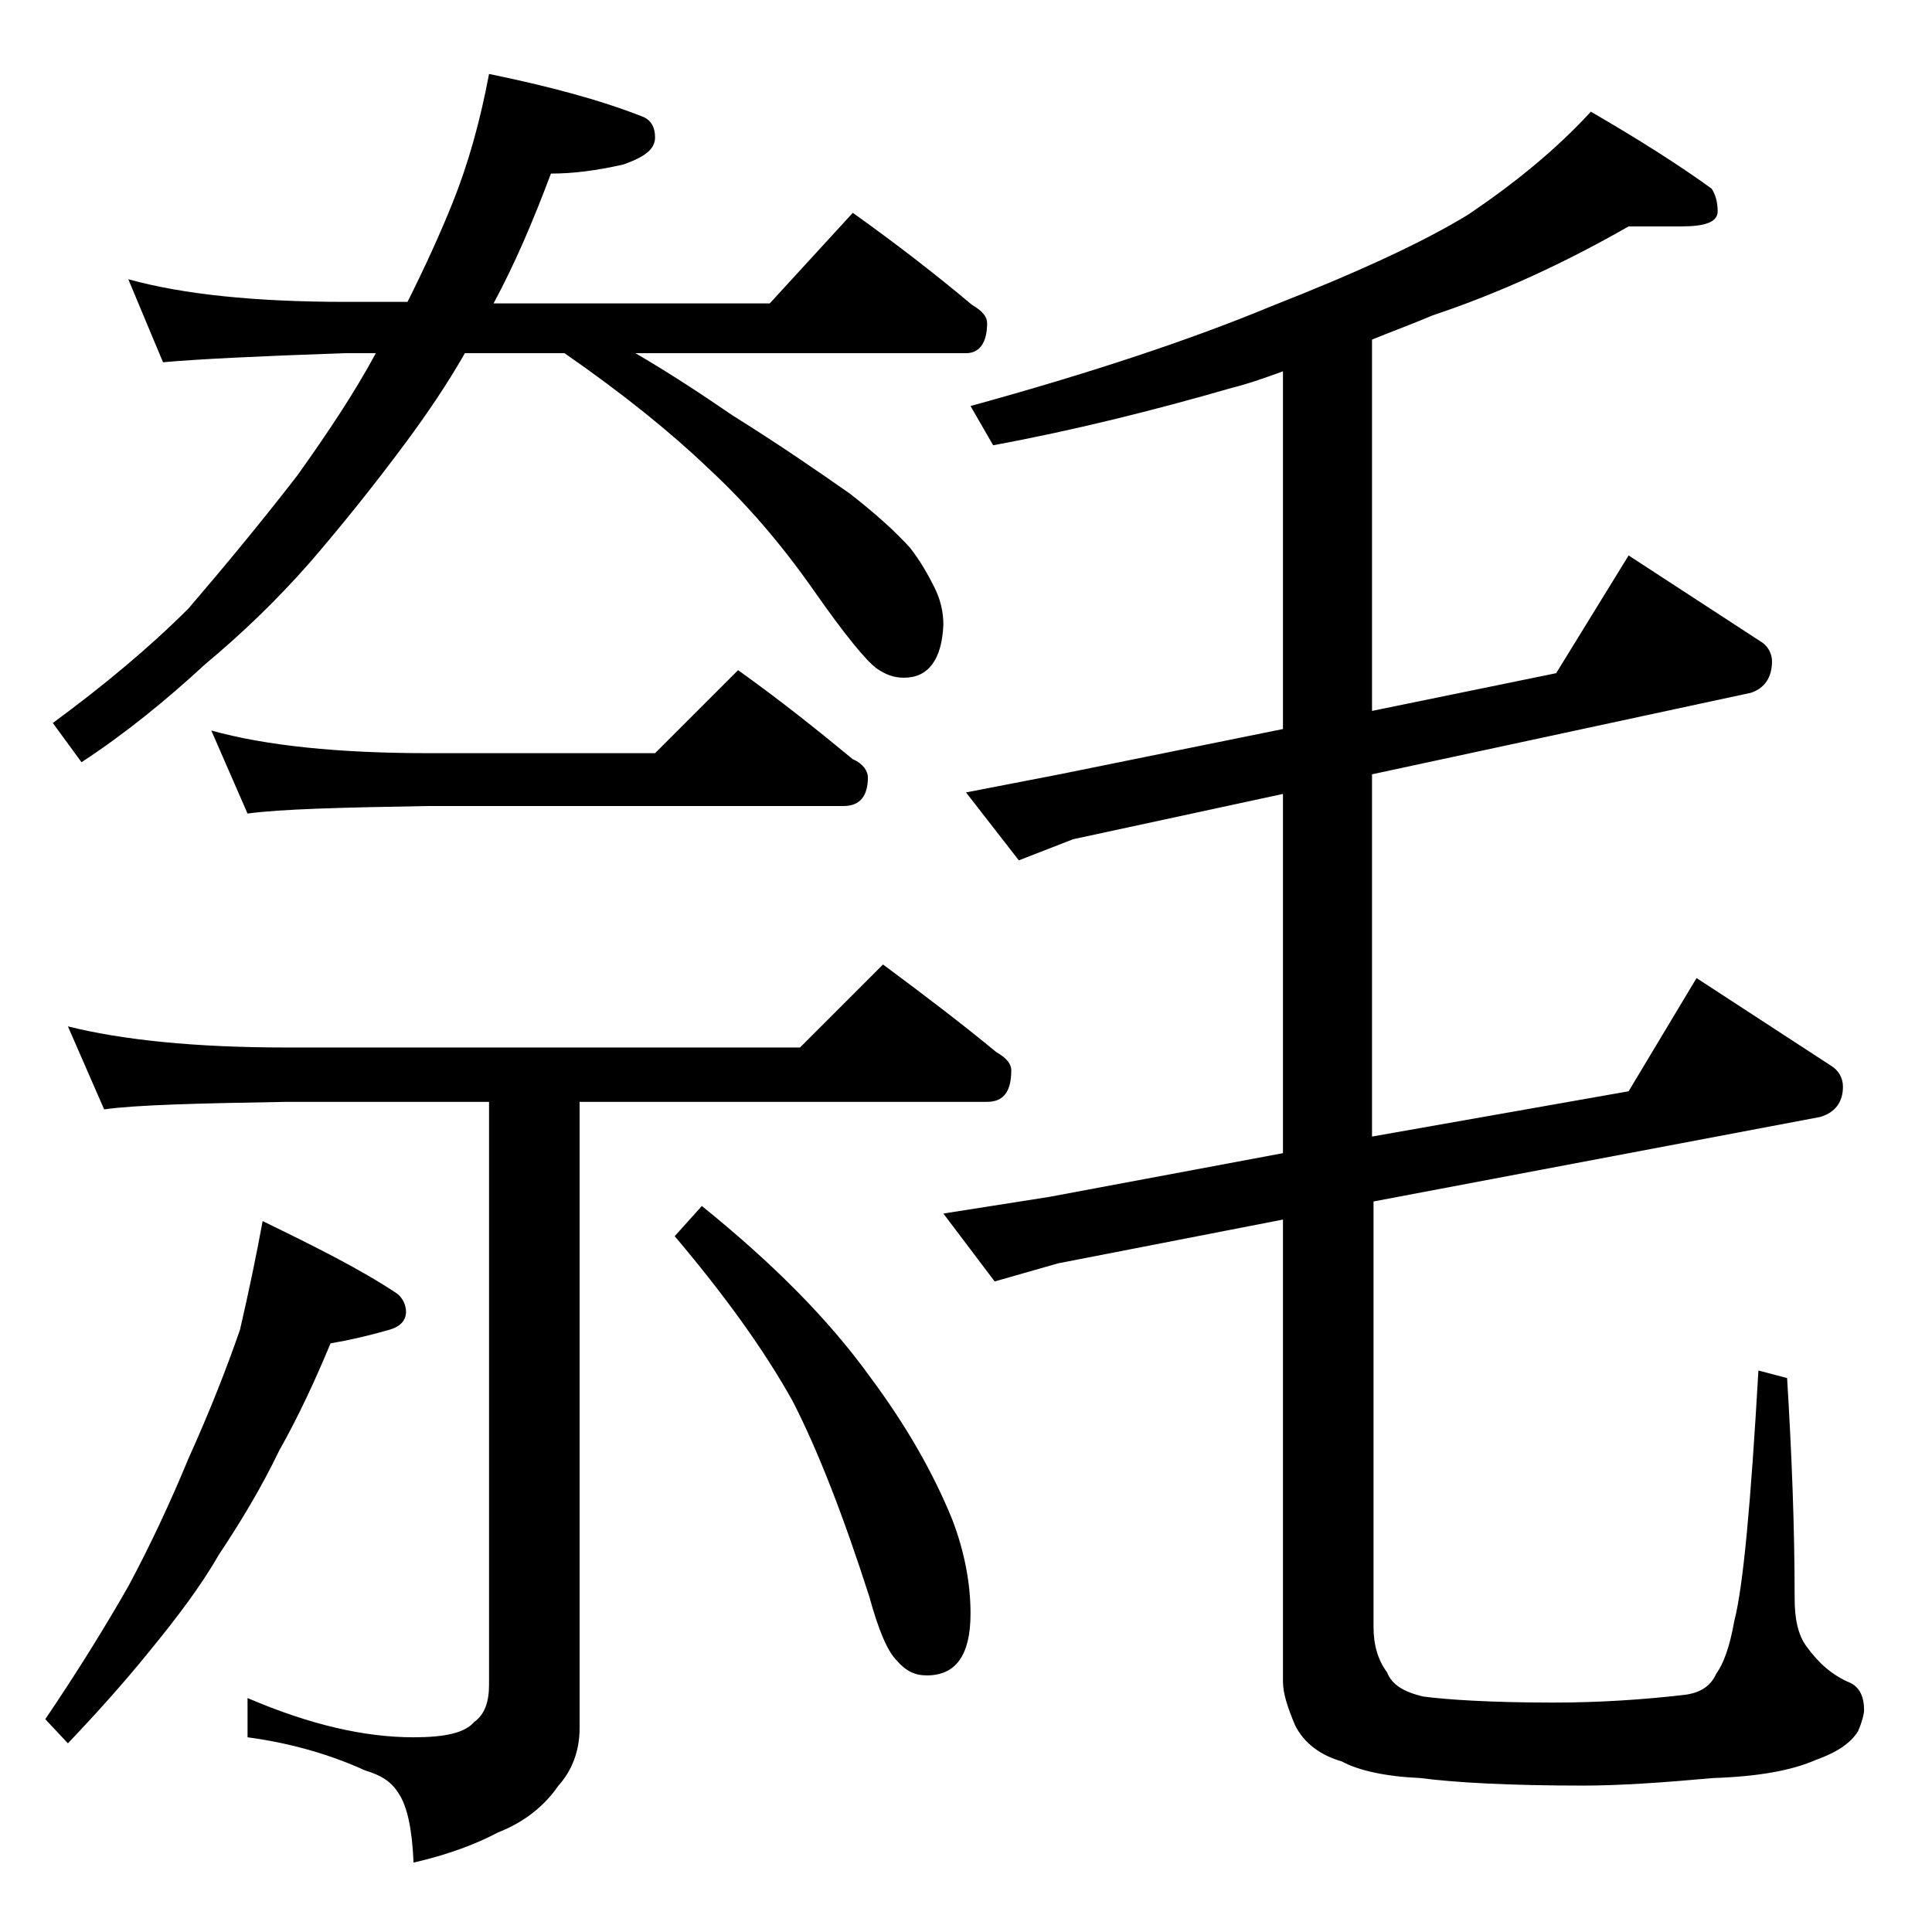 <?xml version="1.0" encoding="utf-8"?>
<!-- Generator: Adobe Illustrator 18.0.0, SVG Export Plug-In . SVG Version: 6.00 Build 0)  -->
<!DOCTYPE svg PUBLIC "-//W3C//DTD SVG 1.1//EN" "http://www.w3.org/Graphics/SVG/1.1/DTD/svg11.dtd">
<svg version="1.1" id="Layer_1" xmlns="http://www.w3.org/2000/svg" xmlns:xlink="http://www.w3.org/1999/xlink" x="0px" y="0px"
	 viewBox="0 0 128 128" enable-background="new 0 0 128 128" xml:space="preserve">
<path d="M17.4,80.9c3.5,1.7,6.5,3.2,8.9,4.8c0.4,0.3,0.6,0.8,0.6,1.2c0,0.6-0.4,1-1.1,1.2c-1.4,0.4-2.7,0.7-3.9,0.9
	c-1,2.4-2.1,4.8-3.4,7.1c-1.2,2.5-2.6,4.8-4,6.9c-1.2,2.1-2.8,4.2-4.6,6.4c-1.7,2.1-3.5,4.1-5.4,6.1L3,113.9c2.1-3.1,3.9-6,5.5-8.8
	c1.5-2.8,2.8-5.6,4-8.5c1.4-3.1,2.5-5.9,3.4-8.5C16.5,85.5,17,83.1,17.4,80.9z M8.5,18.5c3.6,1,8.4,1.5,14.4,1.5H27
	c1.2-2.4,2.2-4.6,3-6.6c1-2.5,1.8-5.3,2.4-8.5c3.9,0.8,7.3,1.7,10.1,2.8c0.6,0.2,0.9,0.7,0.9,1.4c0,0.8-0.7,1.3-2.1,1.8
	c-1.8,0.4-3.3,0.6-4.8,0.6c-1.2,3.2-2.4,6-3.8,8.6H51l5.5-6c2.8,2,5.4,4,7.9,6.1c0.7,0.4,1,0.8,1,1.2c0,1.3-0.5,2-1.4,2H42.1
	c2.4,1.4,4.5,2.8,6.4,4.1c3.2,2,5.8,3.8,7.8,5.2c1.8,1.4,3.1,2.6,4,3.6c0.7,0.9,1.2,1.8,1.6,2.6c0.4,0.8,0.6,1.6,0.6,2.5
	c-0.1,2.3-1,3.5-2.6,3.5c-0.7,0-1.2-0.2-1.8-0.6c-0.7-0.5-2.1-2.2-4.2-5.2c-2.1-3-4.4-5.7-7-8.1c-2.4-2.3-5.6-4.9-9.5-7.6h-6.6
	c-1.2,2.1-2.5,4-3.9,5.9c-2.3,3.1-4.5,5.8-6.4,8C18.3,39.8,16,42,13.6,44c-2.6,2.4-5.3,4.6-8.2,6.5l-1.9-2.6c3.4-2.5,6.4-5,9-7.6
	c2.4-2.8,4.8-5.7,7.2-8.8c2-2.8,3.8-5.5,5.2-8.1h-2.1c-5.8,0.2-9.8,0.4-12,0.6L8.5,18.5z M4.5,68c3.6,0.9,8.4,1.4,14.5,1.4h34
	l5.5-5.5c2.7,2,5.2,3.9,7.5,5.8c0.7,0.4,1,0.8,1,1.2c0,1.4-0.5,2.1-1.6,2.1h-27v41.5c0,1.5-0.5,2.8-1.4,3.8c-0.9,1.3-2.2,2.4-4,3.1
	c-1.5,0.8-3.4,1.5-5.6,2c-0.1-2.2-0.4-3.7-1-4.6c-0.5-0.8-1.2-1.2-2.2-1.5c-2.2-1-4.8-1.8-7.8-2.2v-2.6c4.2,1.8,7.8,2.6,11,2.6
	c2.1,0,3.4-0.3,4-1c0.7-0.5,1-1.3,1-2.5V73H19c-5.9,0.1-10,0.2-12.1,0.5L4.5,68z M14,48.4c3.6,1,8.4,1.5,14.4,1.5h15l5.5-5.5
	c2.8,2,5.3,4,7.6,5.9c0.7,0.3,1,0.8,1,1.2c0,1.2-0.5,1.9-1.6,1.9H28.4c-5.8,0.1-9.8,0.2-12,0.5L14,48.4z M46.5,79.9
	c4.7,3.8,8.4,7.5,11.2,11.4c2.3,3.1,4.1,6.2,5.4,9.4c0.8,2.1,1.2,4.2,1.2,6.2c0,2.8-1,4.1-2.9,4.1c-0.8,0-1.4-0.3-2-1
	c-0.6-0.6-1.2-2-1.8-4.2c-1.7-5.3-3.4-9.7-5.1-13c-1.9-3.4-4.5-7-7.8-10.9L46.5,79.9z M107.9,15c-4.2,2.4-8.5,4.4-13,5.9
	c-1.4,0.6-2.8,1.1-4,1.6v24.6l12.2-2.5l4.8-7.8l8.9,5.8c0.4,0.3,0.6,0.8,0.6,1.2c0,1.1-0.5,1.8-1.4,2.1l-25.1,5.4v24l17-3l4.5-7.5
	l8.9,5.8c0.5,0.3,0.8,0.8,0.8,1.4c0,1-0.5,1.7-1.5,2l-29.6,5.6v28.2c0,1.2,0.3,2.2,0.9,3c0.3,0.8,1.1,1.3,2.4,1.6
	c1.5,0.2,4.4,0.4,8.6,0.4c3.1,0,6-0.2,8.6-0.5c1-0.1,1.8-0.5,2.2-1.4c0.5-0.7,0.9-1.8,1.2-3.5c0.6-2.3,1.1-7.9,1.6-16.6l1.9,0.5
	c0.3,4.9,0.5,9.8,0.5,14.6c0,1.3,0.2,2.4,0.8,3.2c0.8,1.1,1.7,1.9,2.9,2.4c0.6,0.3,0.9,0.9,0.9,1.8c0,0.2-0.1,0.7-0.4,1.4
	c-0.5,0.8-1.4,1.4-2.8,1.9c-1.6,0.7-3.8,1.1-6.8,1.2c-3.3,0.3-6.2,0.5-8.6,0.5c-4.9,0-8.5-0.2-10.8-0.5c-2.3-0.1-4.1-0.5-5.2-1.1
	c-1.4-0.4-2.5-1.2-3.1-2.4c-0.5-1.2-0.8-2.1-0.8-2.9V80.8l-14.9,2.9l-4.2,1.2l-3.4-4.5l7-1.1L85,76.4V52.6l-13.9,3L67.5,57L64,52.5
	l6.2-1.2l14.8-3V24.6c-1.1,0.4-2.2,0.8-3.4,1.1c-5.2,1.5-10.4,2.8-15.8,3.8l-1.5-2.6c8-2.2,14.6-4.4,19.9-6.6
	c5.6-2.2,10-4.2,13.1-6.1c3.1-2.1,5.8-4.3,8.1-6.8c3.1,1.8,5.8,3.5,8,5.1c0.2,0.3,0.4,0.8,0.4,1.5c0,0.7-0.8,1-2.4,1H107.9z"/>
</svg>
